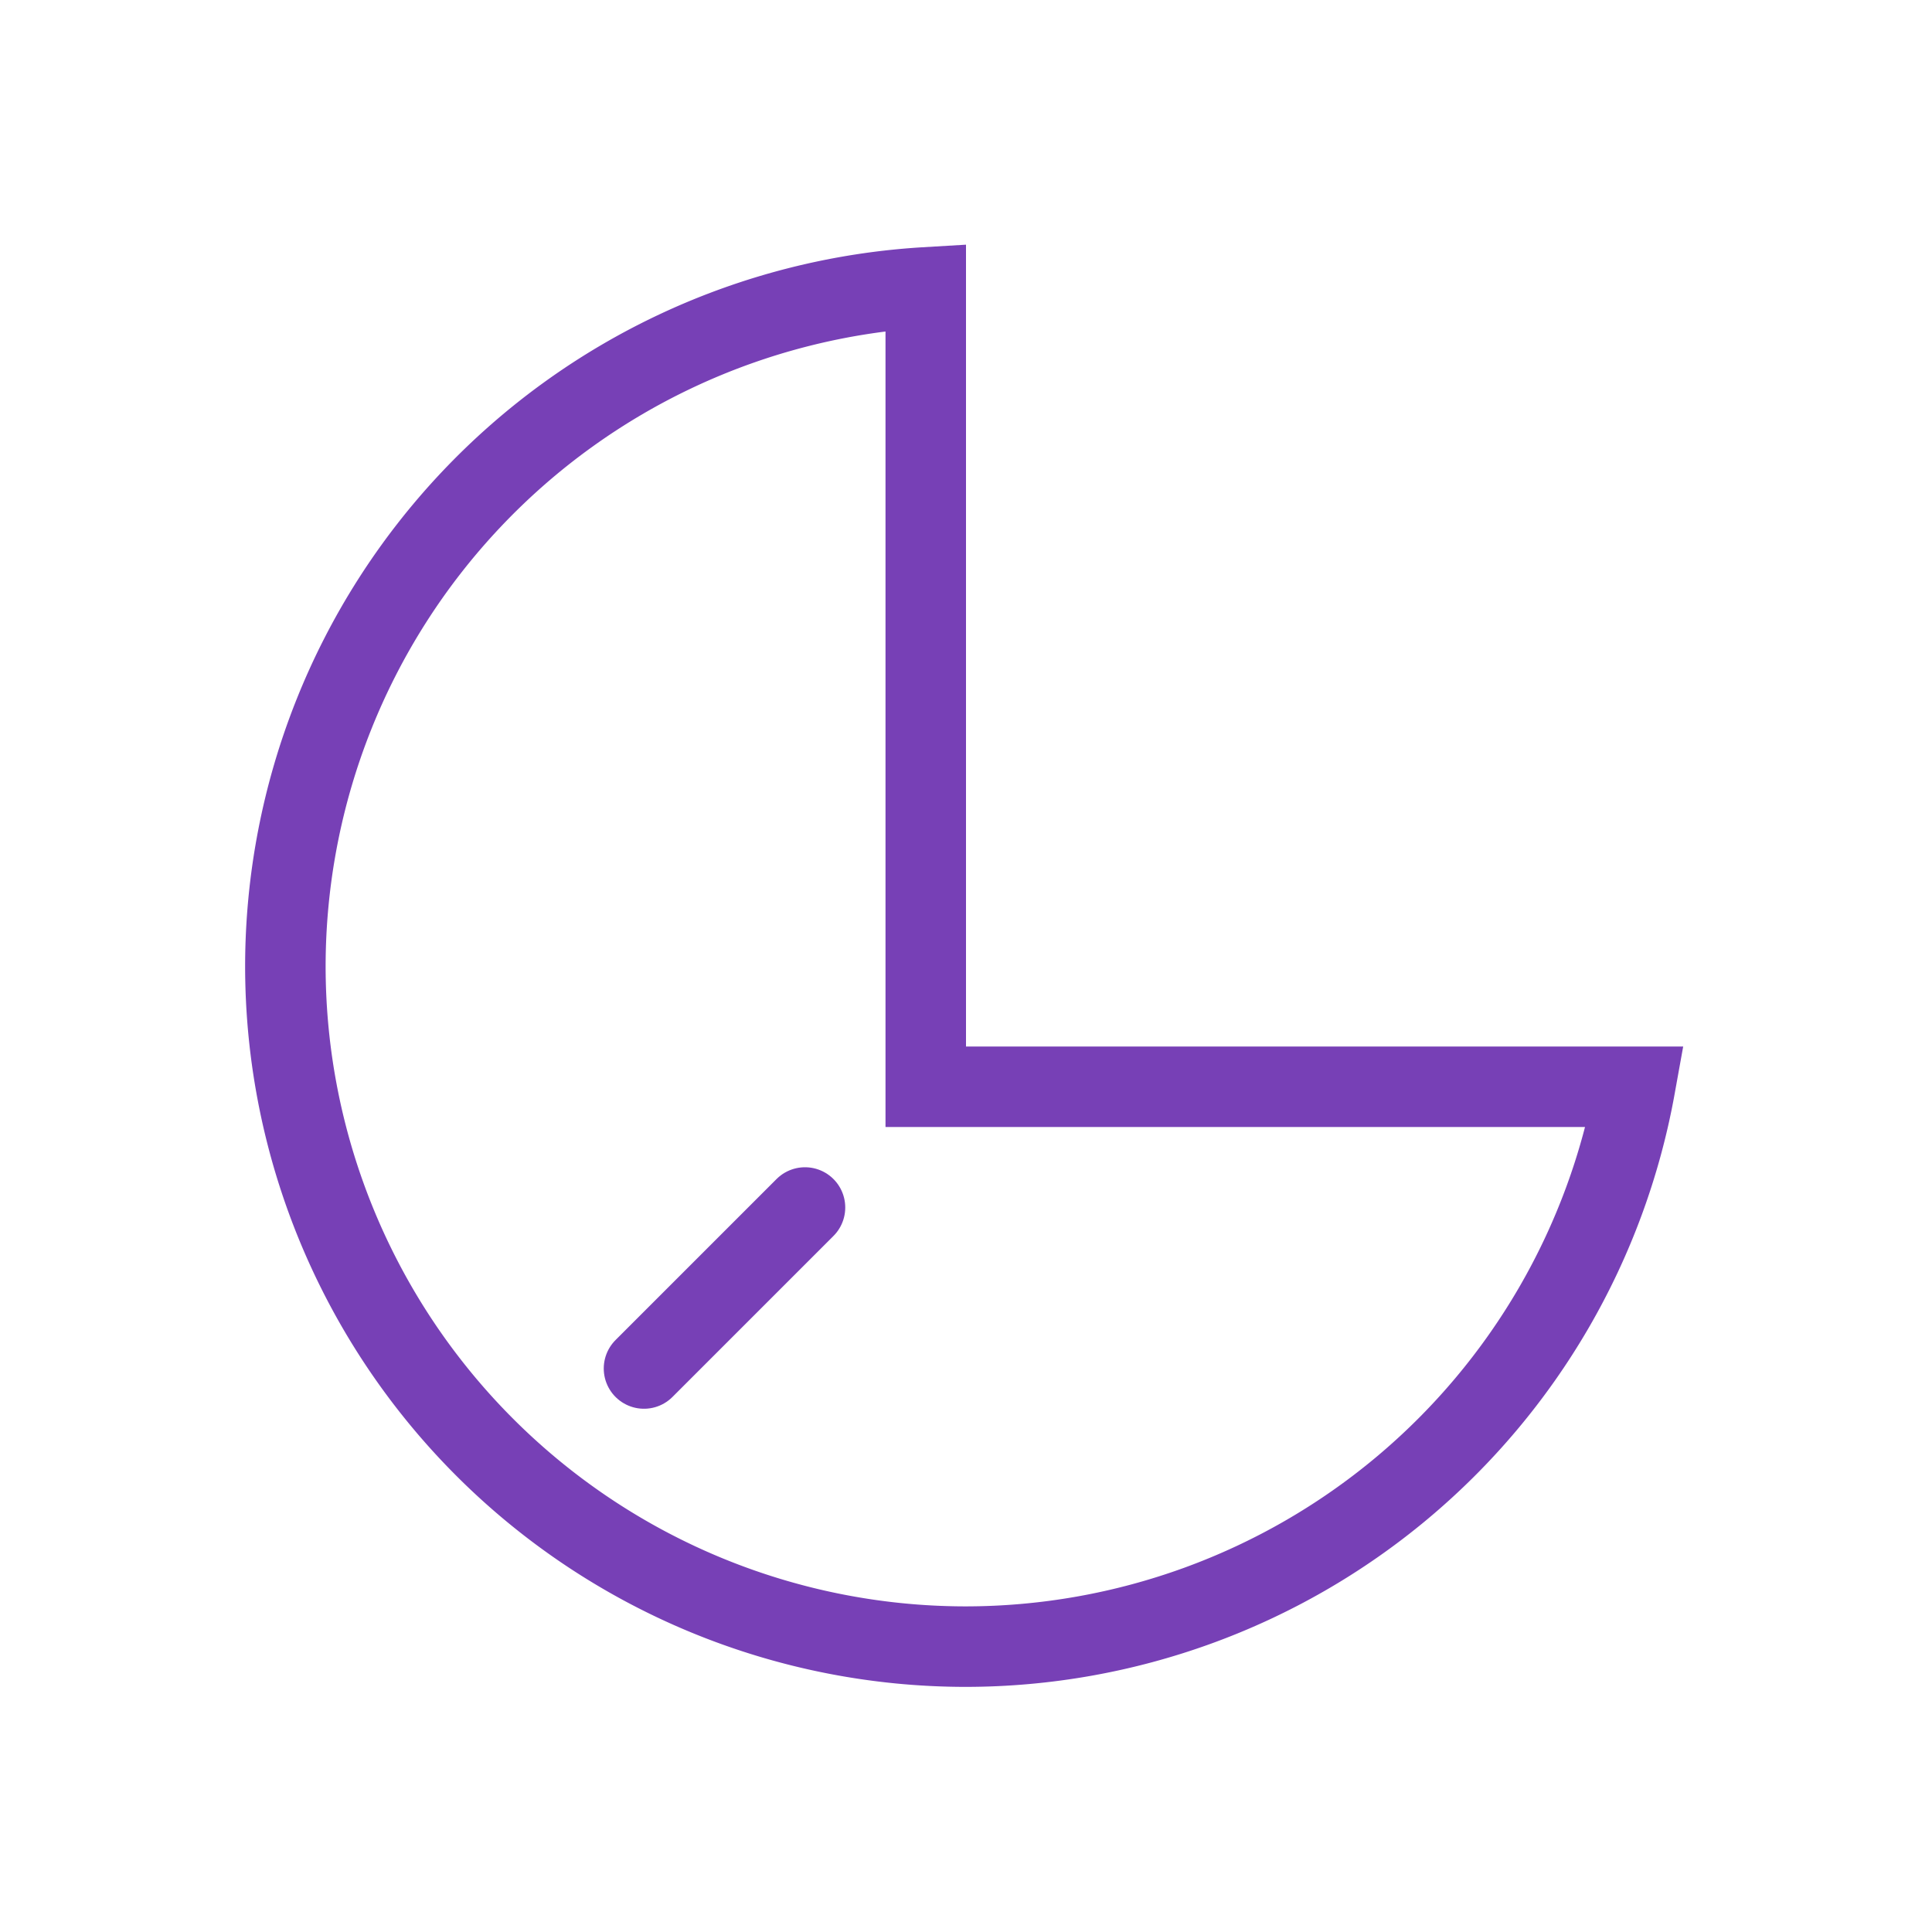 <svg height="24" width="24" xmlns="http://www.w3.org/2000/svg"><g fill="none" stroke="#7239b3" stroke-opacity=".96" transform="translate(0 2)"><path d="m11.5 3.57a8.455 8.455 0 0 0 -7.955 8.43 8.455 8.455 0 0 0 8.455 8.455 8.455 8.455 0 0 0 8.311-6.955h-8.811z" transform="translate(0 -2)"/><path d="m8 15 2-2" stroke-linecap="round"/></g></svg>